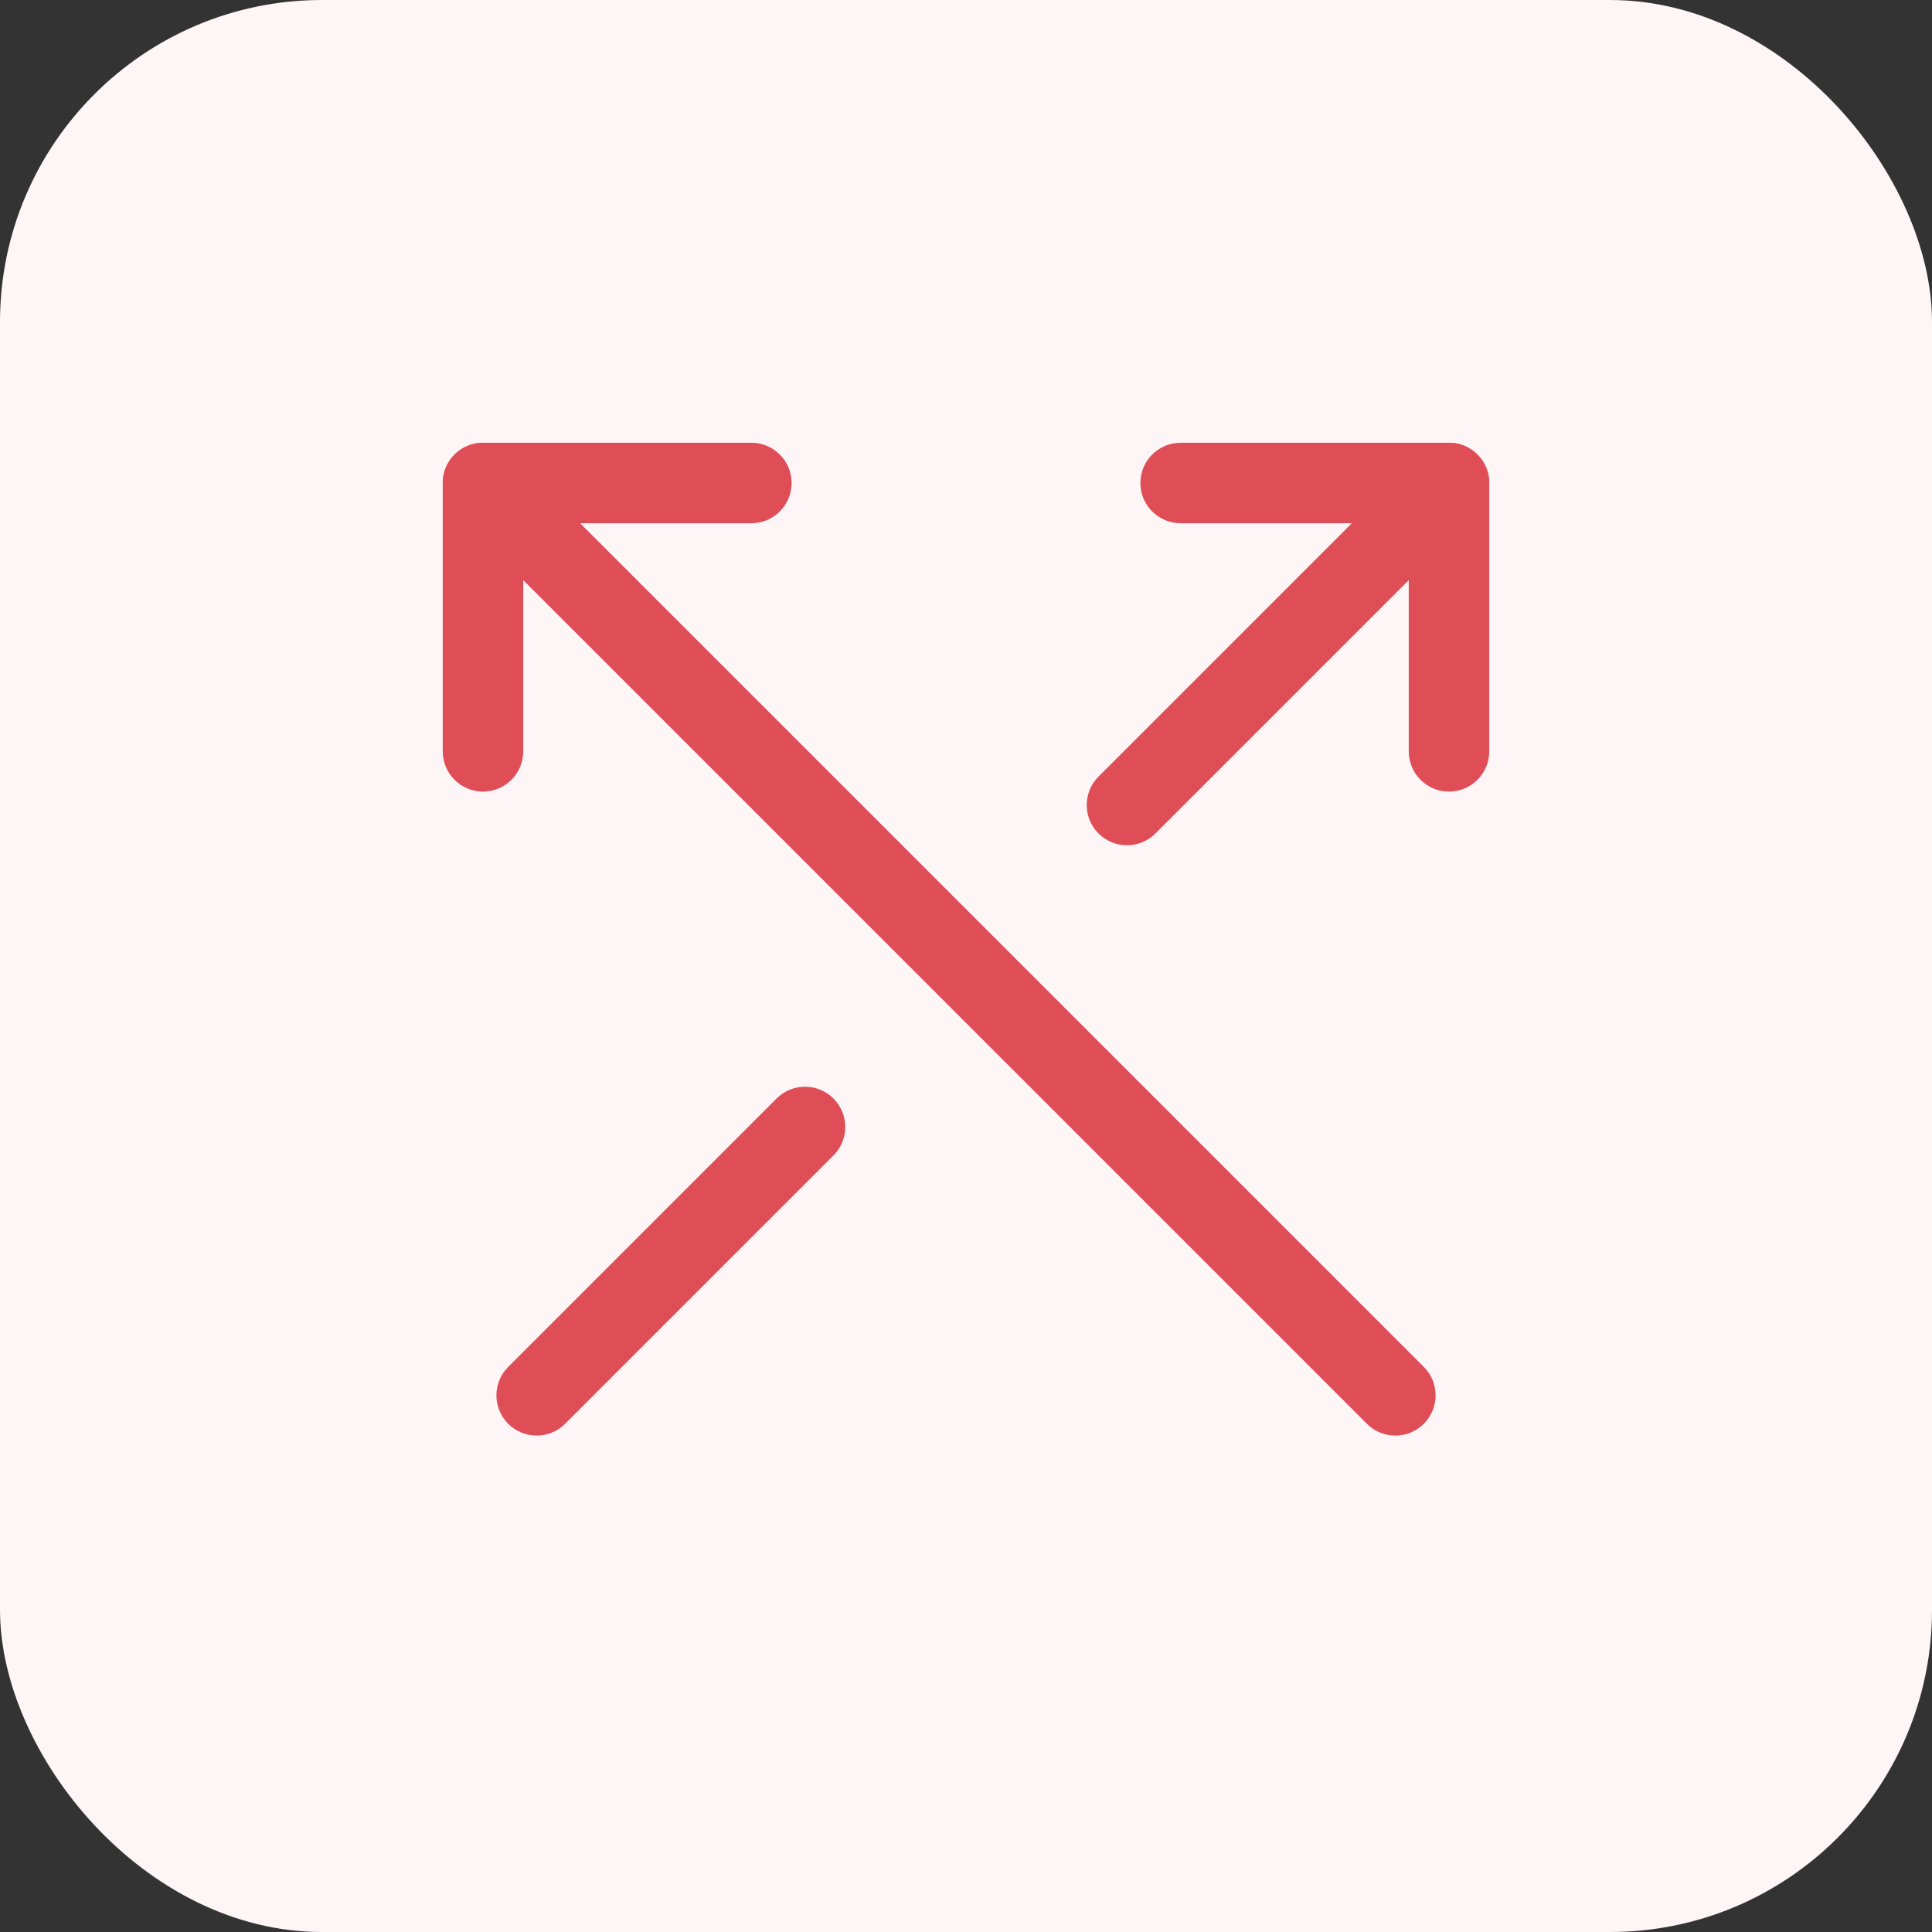 <svg width="48" height="48" viewBox="0 0 48 48" fill="none" xmlns="http://www.w3.org/2000/svg">
<rect x="0" y="0" width="48" height="48" fill="#333333" stroke="none"/>
<rect width="48" height="48" rx="8" fill="#FEF5F7"/>
<path fill-rule="evenodd" clip-rule="evenodd" d="M12 19.667C11.448 19.667 11 19.219 11 18.667L11 12C11 11.448 11.448 11 12 11L18.667 11C19.219 11 19.667 11.448 19.667 12C19.667 12.552 19.219 13 18.667 13L13 13L13 18.667C13 19.219 12.552 19.667 12 19.667Z" fill="#DF4D57"/>
<path fill-rule="evenodd" clip-rule="evenodd" d="M11.293 11.293C11.683 10.902 12.317 10.902 12.707 11.293L35.374 33.96C35.764 34.35 35.764 34.983 35.374 35.374C34.983 35.764 34.35 35.764 33.96 35.374L11.293 12.707C10.902 12.317 10.902 11.684 11.293 11.293Z" fill="#DF4D57"/>
<path fill-rule="evenodd" clip-rule="evenodd" d="M28.333 12C28.333 11.448 28.781 11 29.333 11L36 11C36.552 11 37 11.448 37 12L37 18.667C37 19.219 36.552 19.667 36 19.667C35.448 19.667 35 19.219 35 18.667L35 13L29.333 13C28.781 13 28.333 12.552 28.333 12Z" fill="#DF4D57"/>
<path fill-rule="evenodd" clip-rule="evenodd" d="M27.293 20.707C26.902 20.317 26.902 19.683 27.293 19.293L35.293 11.293C35.683 10.902 36.317 10.902 36.707 11.293C37.098 11.683 37.098 12.317 36.707 12.707L28.707 20.707C28.317 21.098 27.683 21.098 27.293 20.707Z" fill="#DF4D57"/>
<path fill-rule="evenodd" clip-rule="evenodd" d="M12.626 35.374C12.236 34.983 12.236 34.35 12.626 33.96L19.293 27.293C19.683 26.902 20.317 26.902 20.707 27.293C21.098 27.683 21.098 28.317 20.707 28.707L14.04 35.374C13.65 35.764 13.017 35.764 12.626 35.374Z" fill="#DF4D57"/>
</svg>

